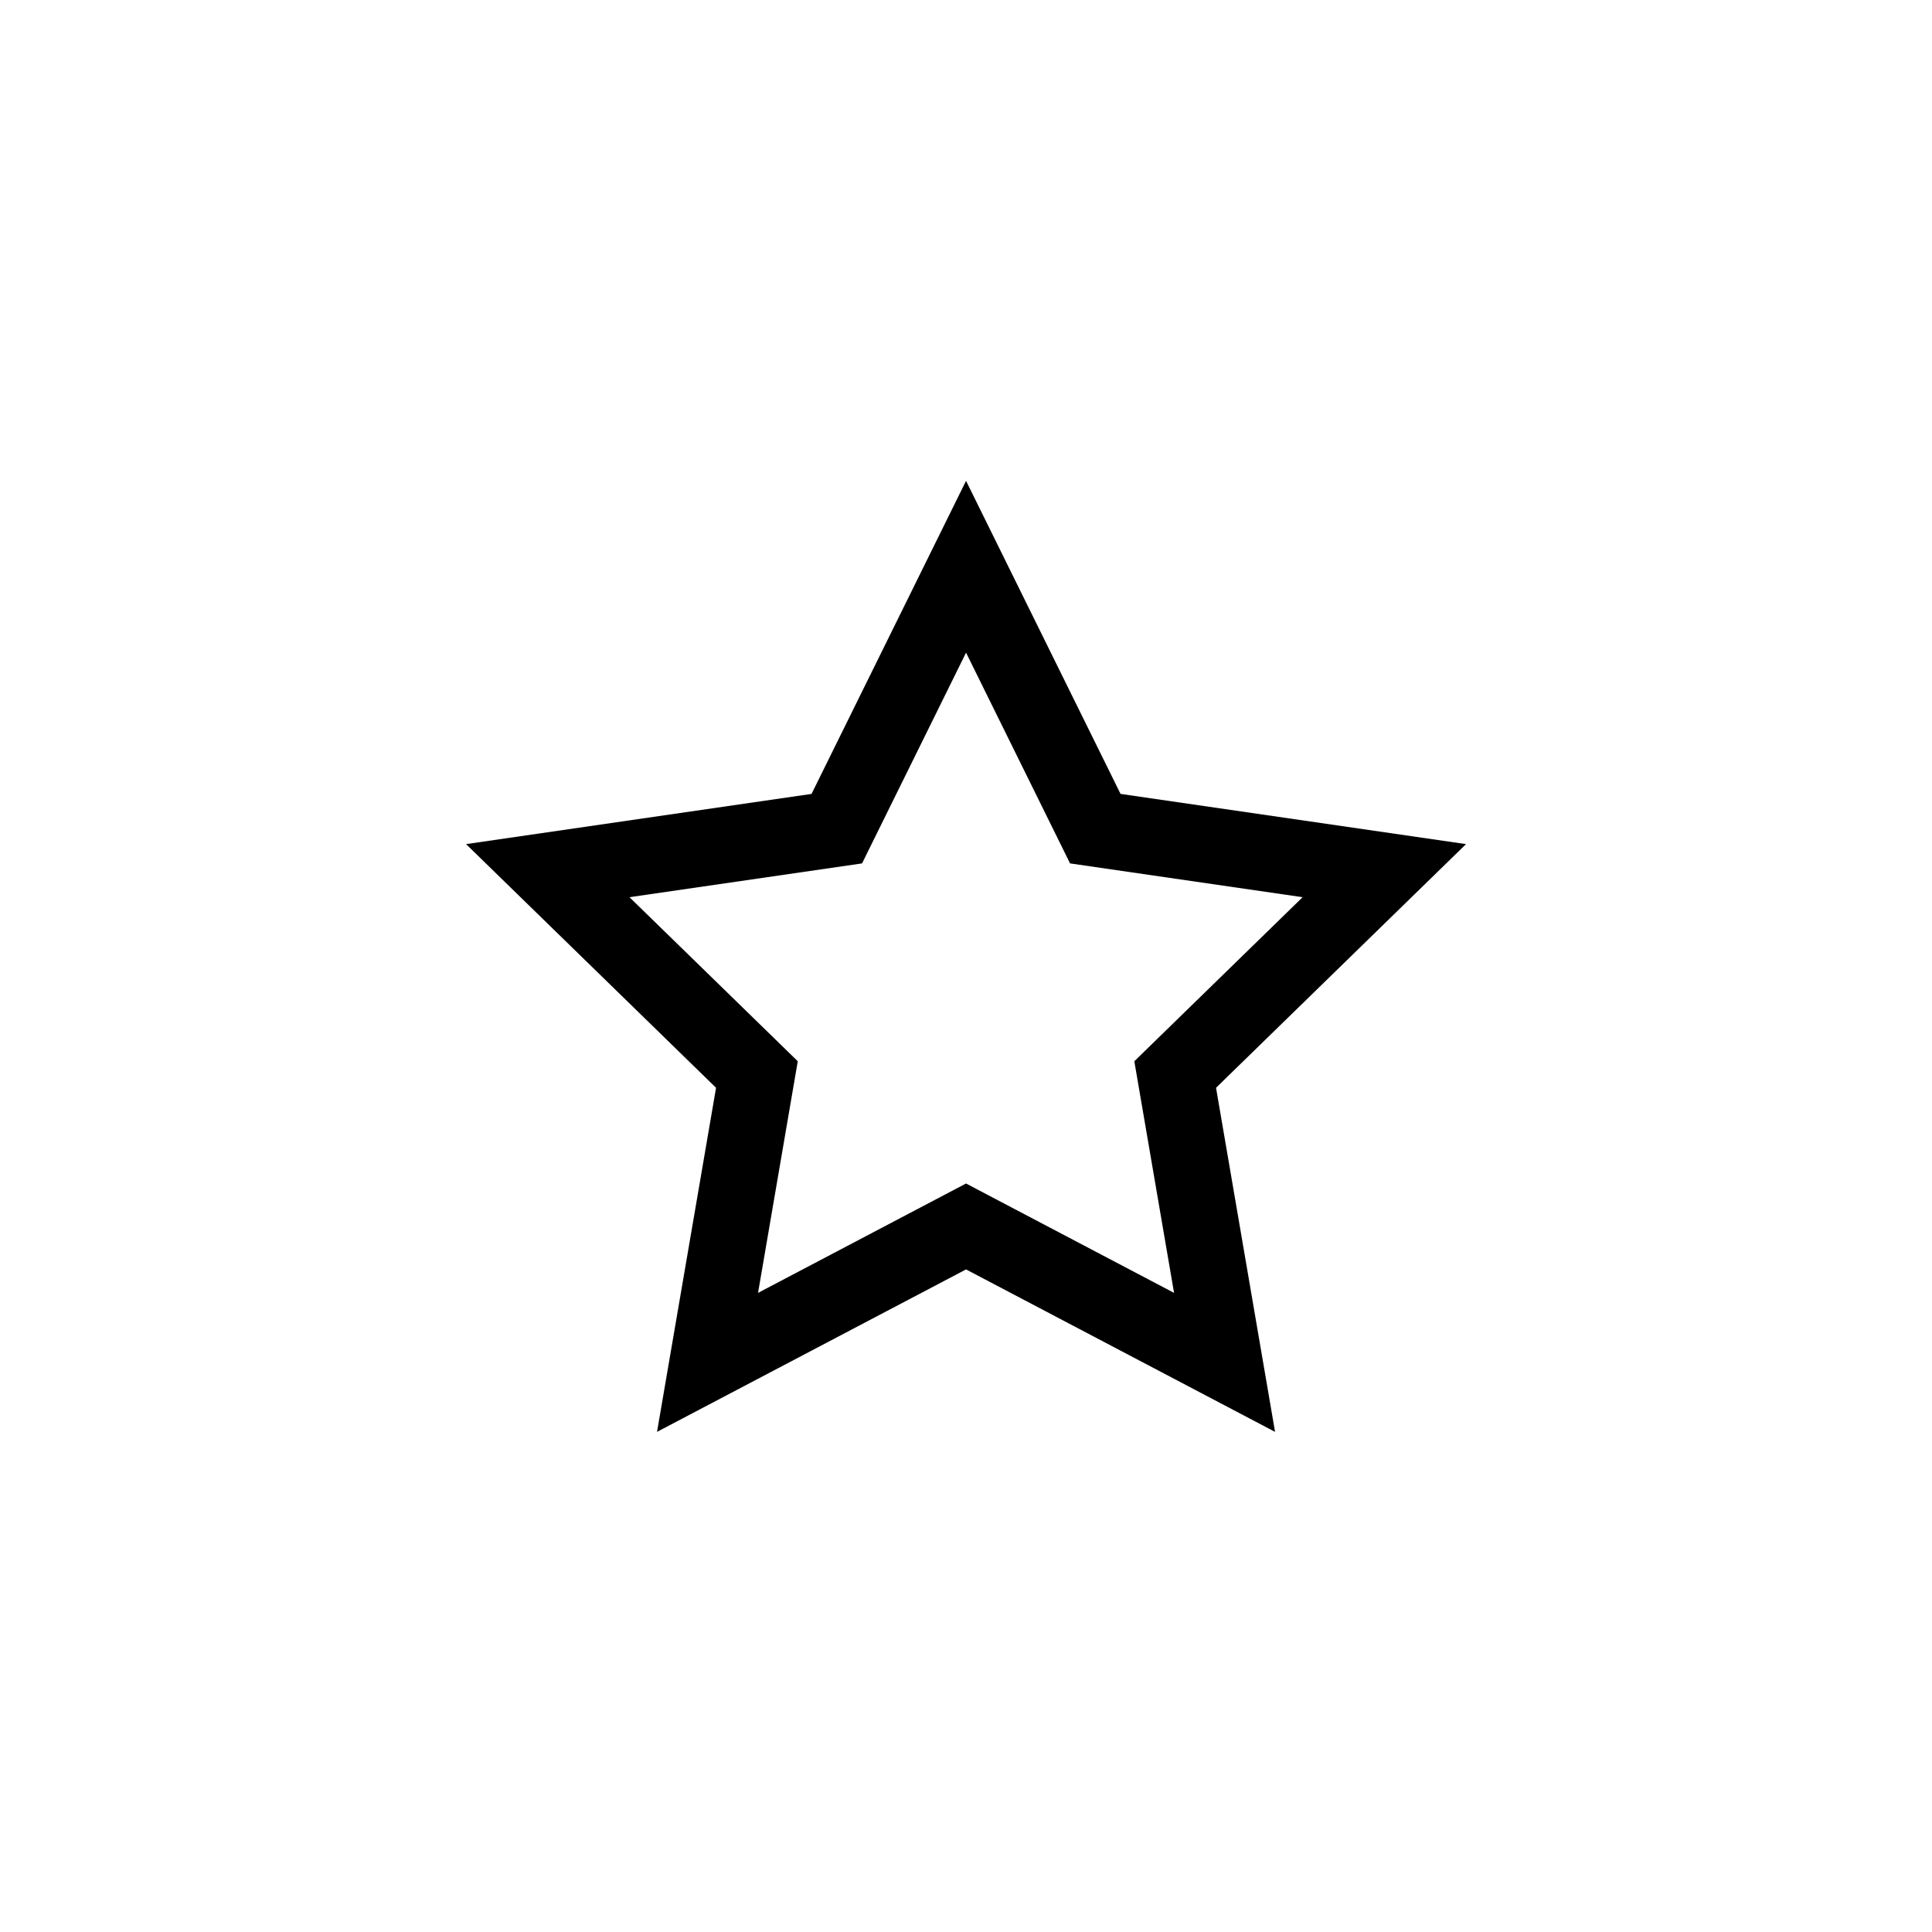 <?xml version="1.0" encoding="UTF-8"?>
<!-- The Best Svg Icon site in the world: iconSvg.co, Visit us! https://iconsvg.co -->
<svg fill="#000000" width="800px" height="800px" version="1.1" viewBox="144 144 512 512" xmlns="http://www.w3.org/2000/svg">
 <path d="m318.12 523.46 15.641-91.184-66.25-64.578 91.555-13.305 40.945-82.965 40.945 82.965 91.555 13.305-66.25 64.578 15.641 91.184-81.891-43.051zm81.891-65.82 55.125 28.984-10.527-61.383 44.598-43.473-61.633-8.957-27.562-55.848-27.562 55.848-61.633 8.957 44.598 43.473-10.527 61.383z"/>
</svg>